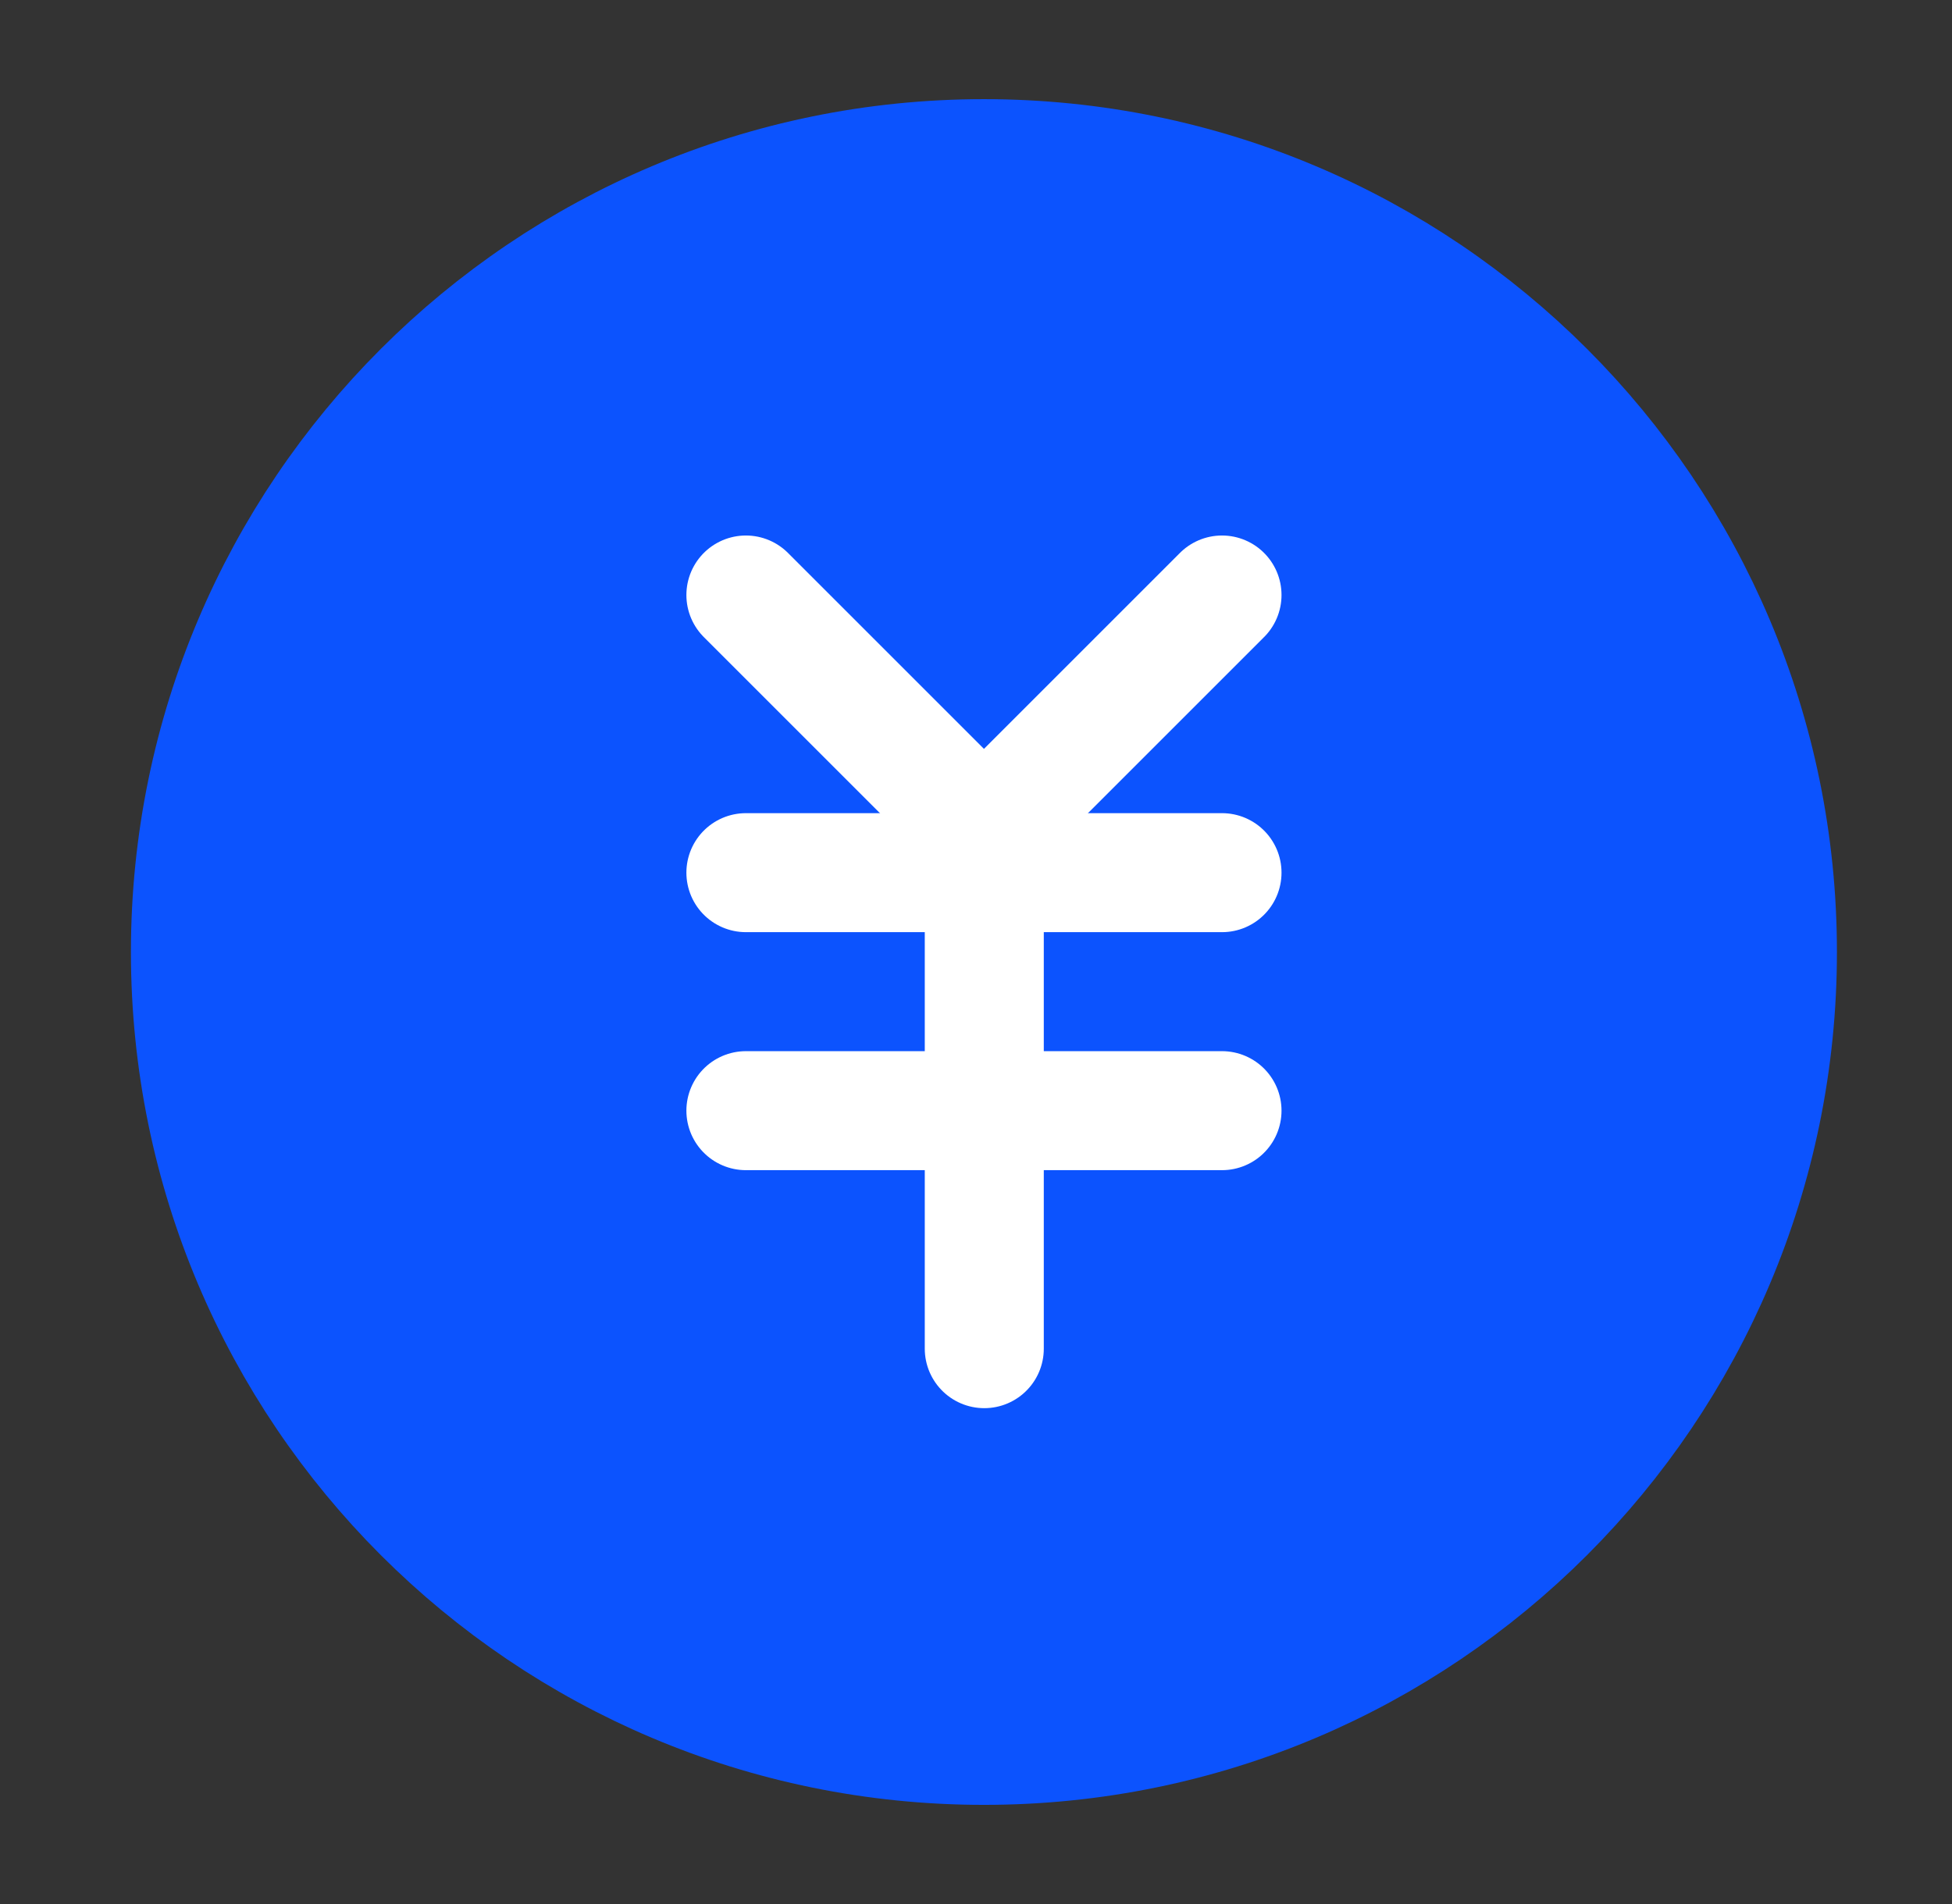 <svg width="41" height="40" viewBox="0 0 41 40" fill="none" xmlns="http://www.w3.org/2000/svg">
<rect x="0" y="0" width="41" height="40" fill="#333333" stroke="none"/>
<g id="Finance (&#233;&#135;&#145;&#232;&#158;&#141;)">
<path id="Vector" d="M20.667 36.667C29.871 36.667 37.333 29.205 37.333 20C37.333 10.795 29.871 3.333 20.667 3.333C11.462 3.333 4 10.795 4 20C4 29.205 11.462 36.667 20.667 36.667Z" fill="#0C53FE" stroke="#0C53FE" stroke-width="2.5" stroke-linejoin="round"/>
<path id="Vector_2" d="M15.667 18.333H25.667" stroke="white" stroke-width="2.5" stroke-linecap="round" stroke-linejoin="round"/>
<path id="Vector_3" d="M15.667 23.333H25.667" stroke="white" stroke-width="2.5" stroke-linecap="round" stroke-linejoin="round"/>
<path id="Vector_4" d="M20.674 18.333V28.333" stroke="white" stroke-width="2.5" stroke-linecap="round" stroke-linejoin="round"/>
<path id="Vector_5" d="M25.667 12.5L20.667 17.5L15.667 12.5" stroke="white" stroke-width="2.5" stroke-linecap="round" stroke-linejoin="round"/>
</g>
</svg>
